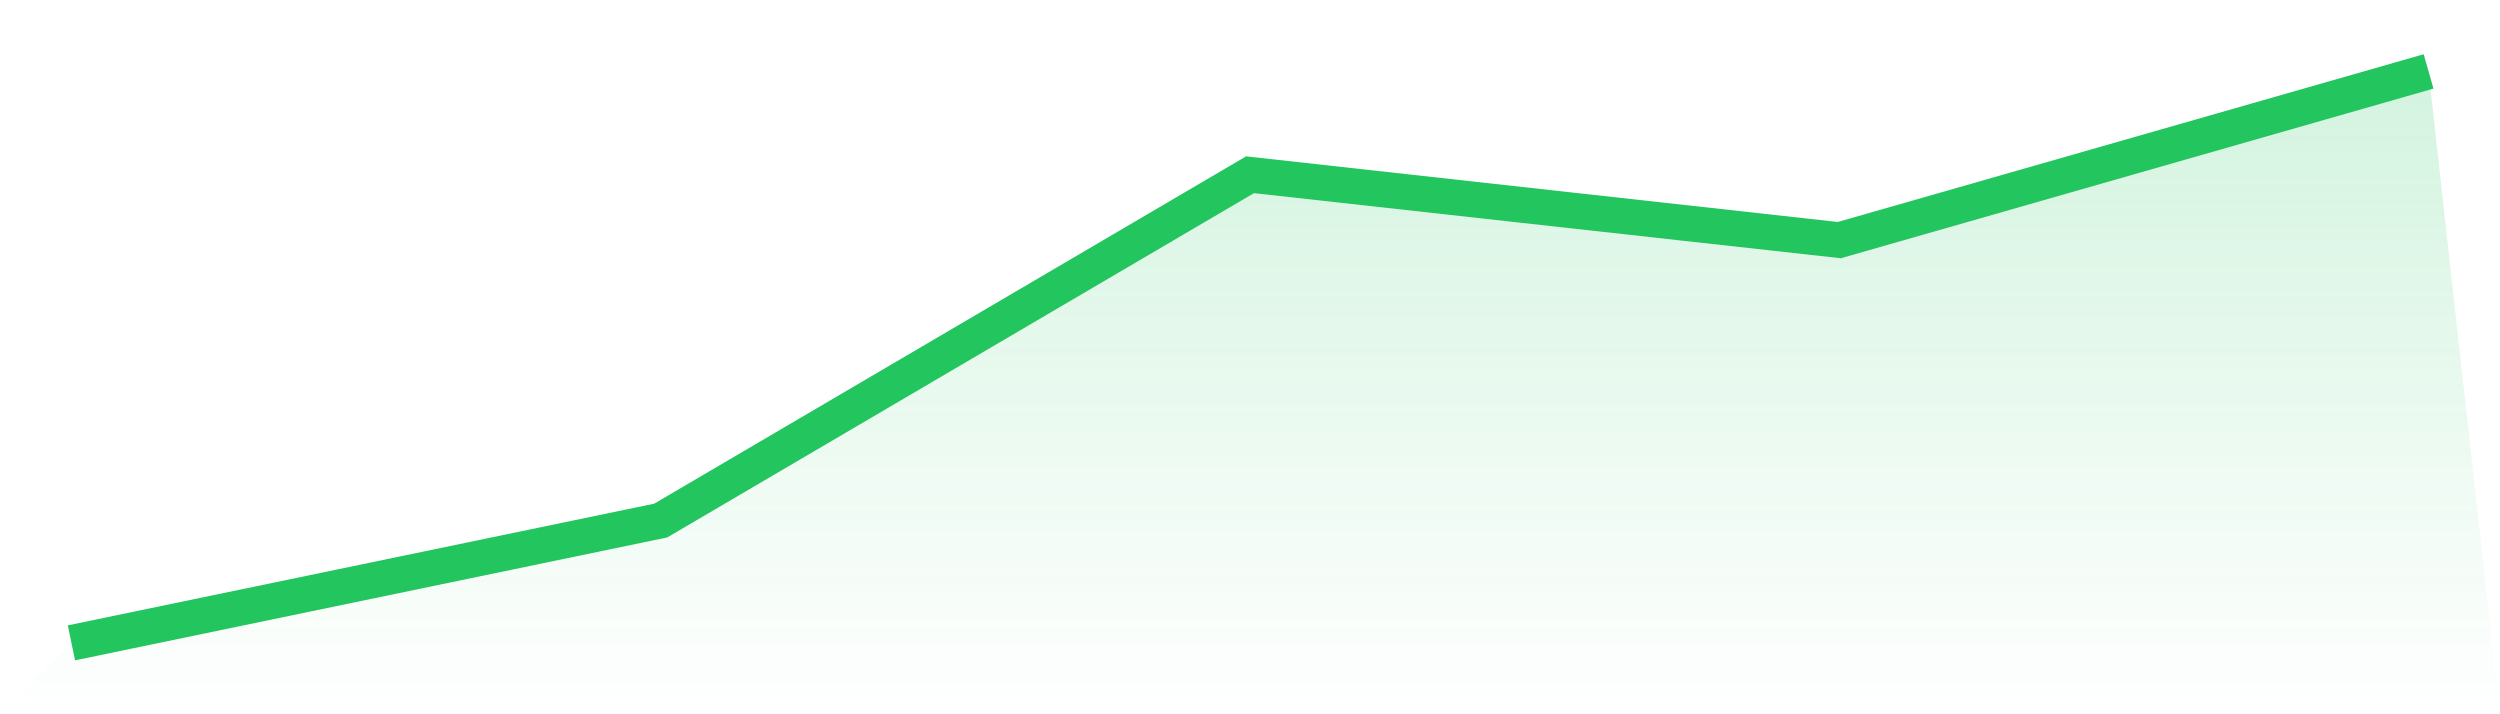 <svg viewBox="0 0 140 40" xmlns="http://www.w3.org/2000/svg">
<defs>
<linearGradient id="gradient" x1="0" x2="0" y1="0" y2="1">
<stop offset="0%" stop-color="#22c55e" stop-opacity="0.2"/>
<stop offset="100%" stop-color="#22c55e" stop-opacity="0"/>
</linearGradient>
</defs>
<path d="M4,36 L4,36 L37,29.151 L70,9.786 L103,13.446 L136,4 L140,40 L0,40 z" fill="url(#gradient)"/>
<path d="M4,36 L4,36 L37,29.151 L70,9.786 L103,13.446 L136,4" fill="none" stroke="#22c55e" stroke-width="2"/>
</svg>